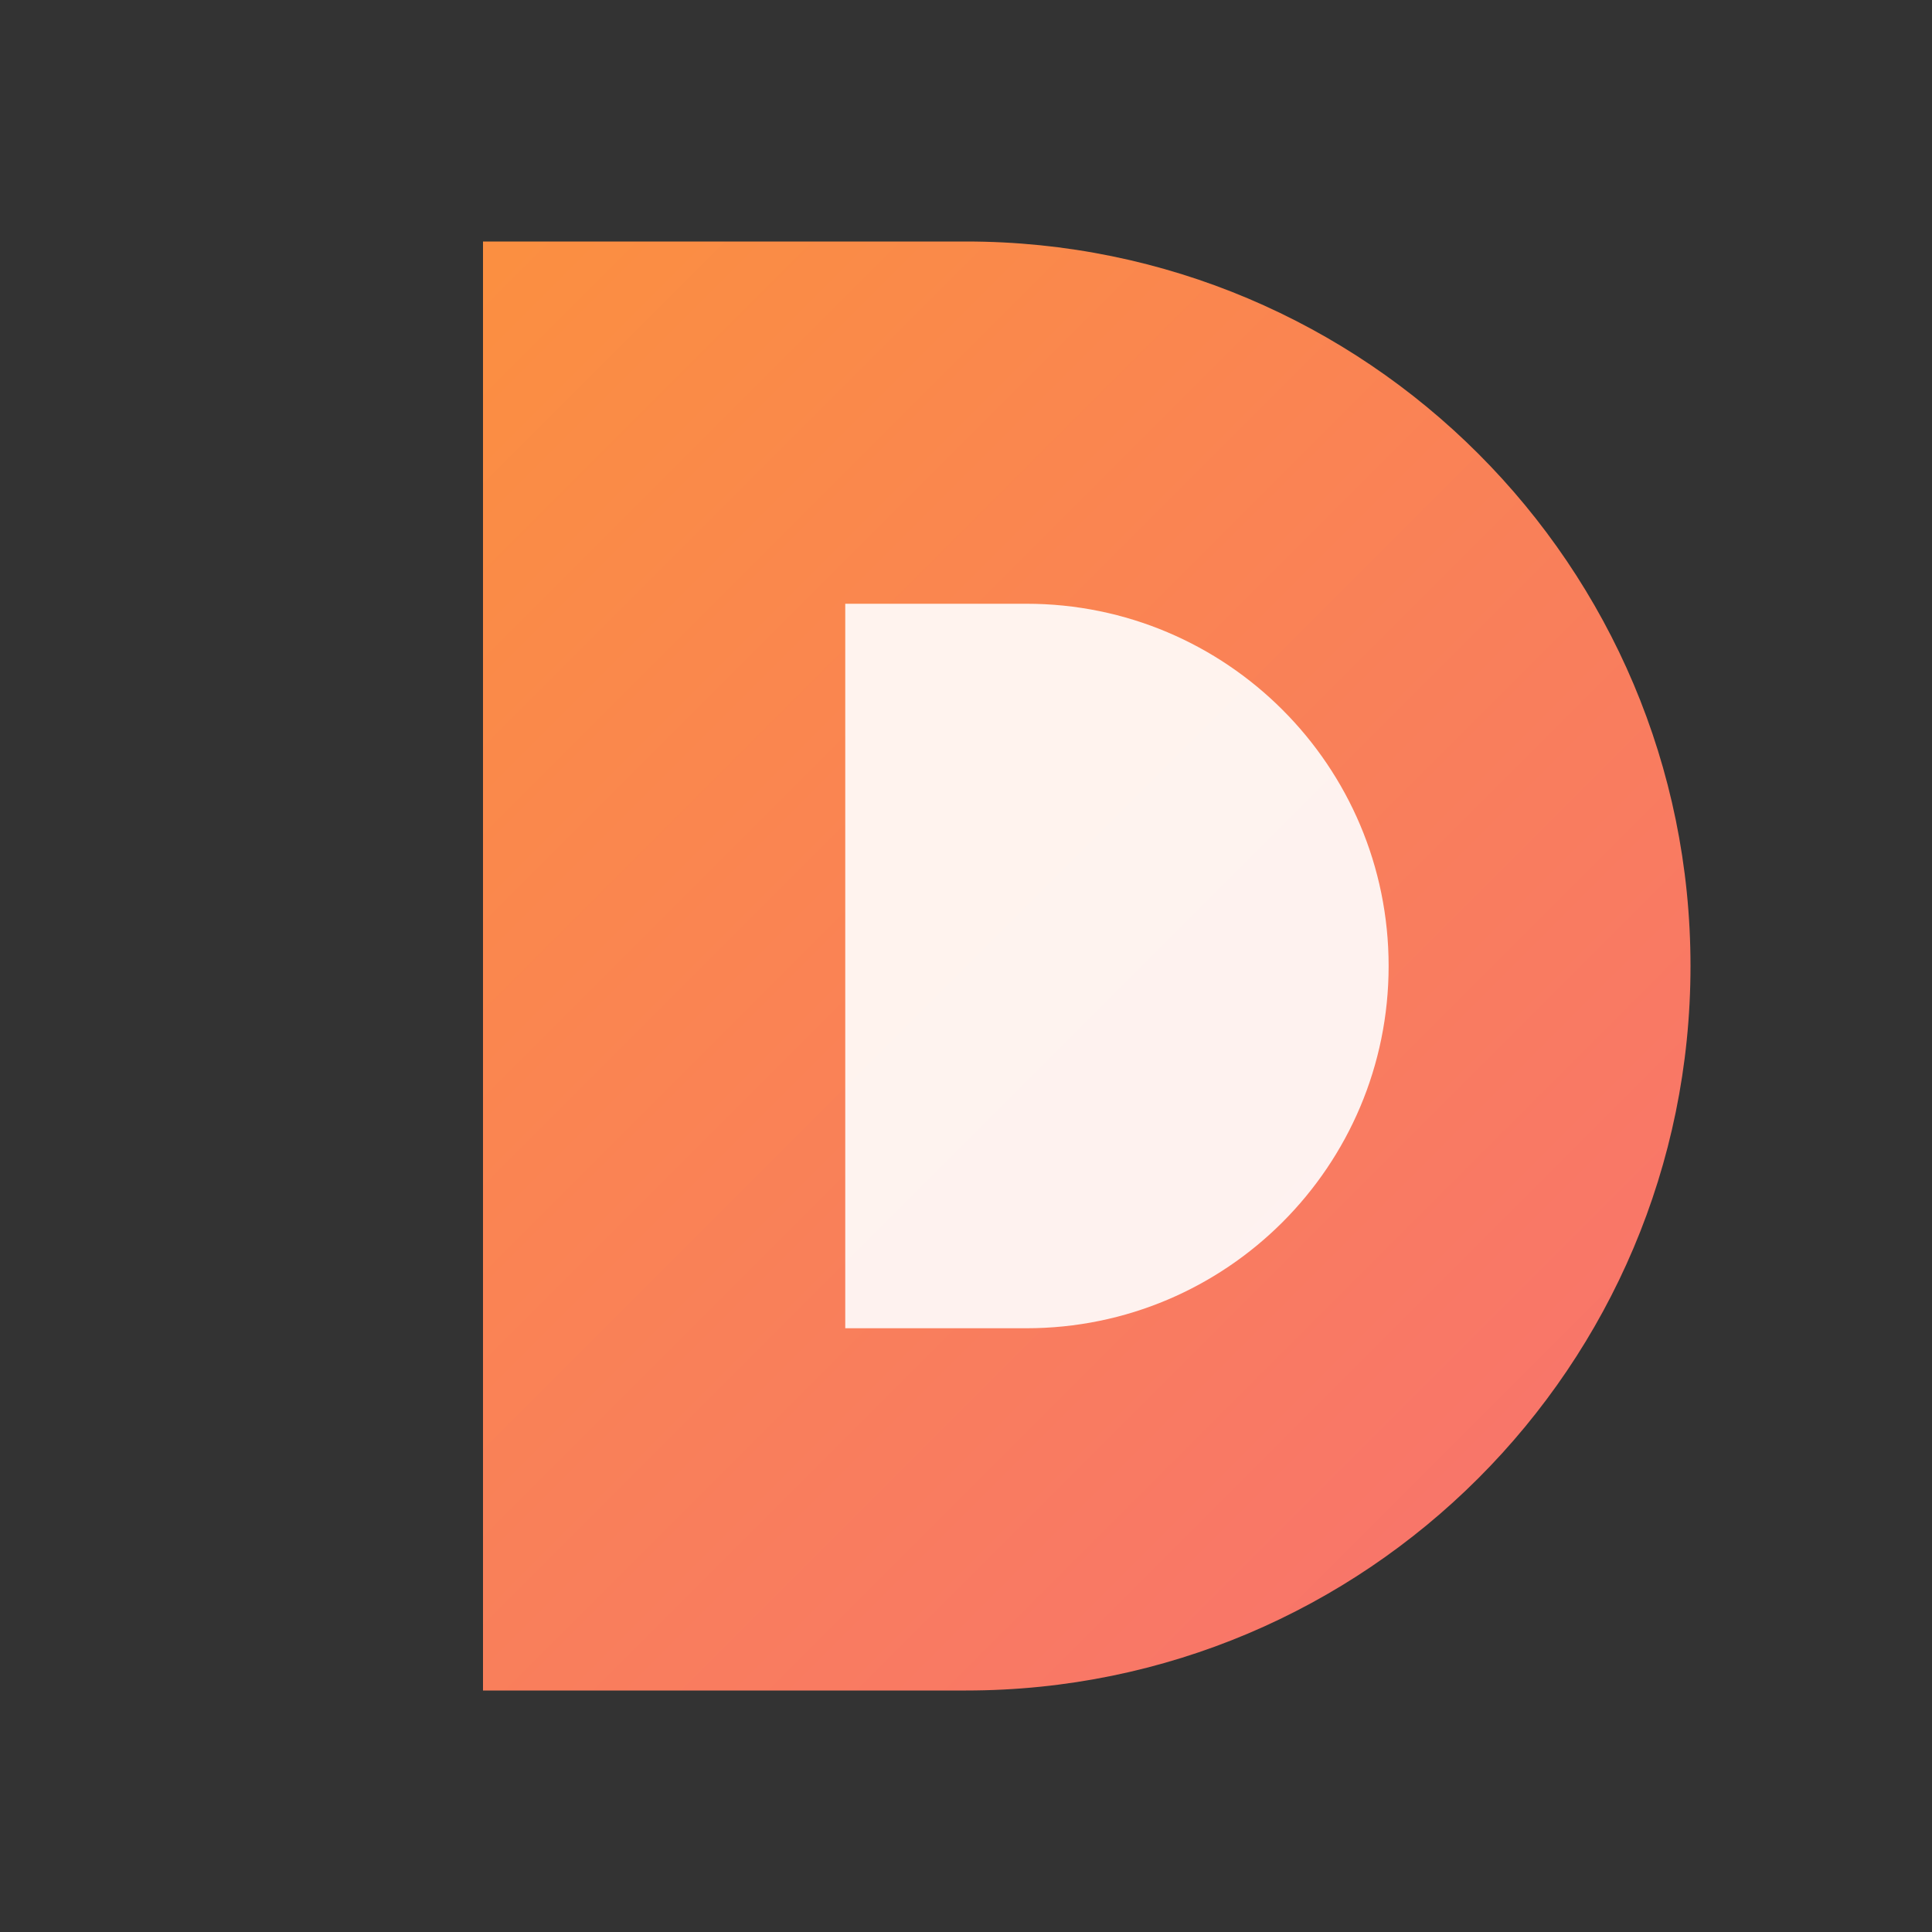 <?xml version="1.0" encoding="UTF-8"?>
<svg width="32" height="32" viewBox="0 0 32 32" fill="none" xmlns="http://www.w3.org/2000/svg">
  <rect x="0" y="0" width="32" height="32" fill="#333333" stroke="none"/>
  <!-- Stylized 'D' with gradient -->
  <path 
    d="M8 4h8c6.627 0 12 5.373 12 12s-5.373 12-12 12h-8V4z" 
    fill="url(#gradient)"
  />
  
  <!-- Inner 'D' -->
  <path
    d="M14 10h3c3.314 0 6 2.686 6 6s-2.686 6-6 6h-3V10z"
    fill="white"
    opacity="0.9"
  />
  
  <!-- Gradient definition -->
  <defs>
    <linearGradient id="gradient" x1="4" y1="4" x2="28" y2="28" gradientUnits="userSpaceOnUse">
      <stop offset="0%" stop-color="#FB923C" /> <!-- orange-400 -->
      <stop offset="100%" stop-color="#F87171" /> <!-- red-400 -->
    </linearGradient>
  </defs>
</svg> 